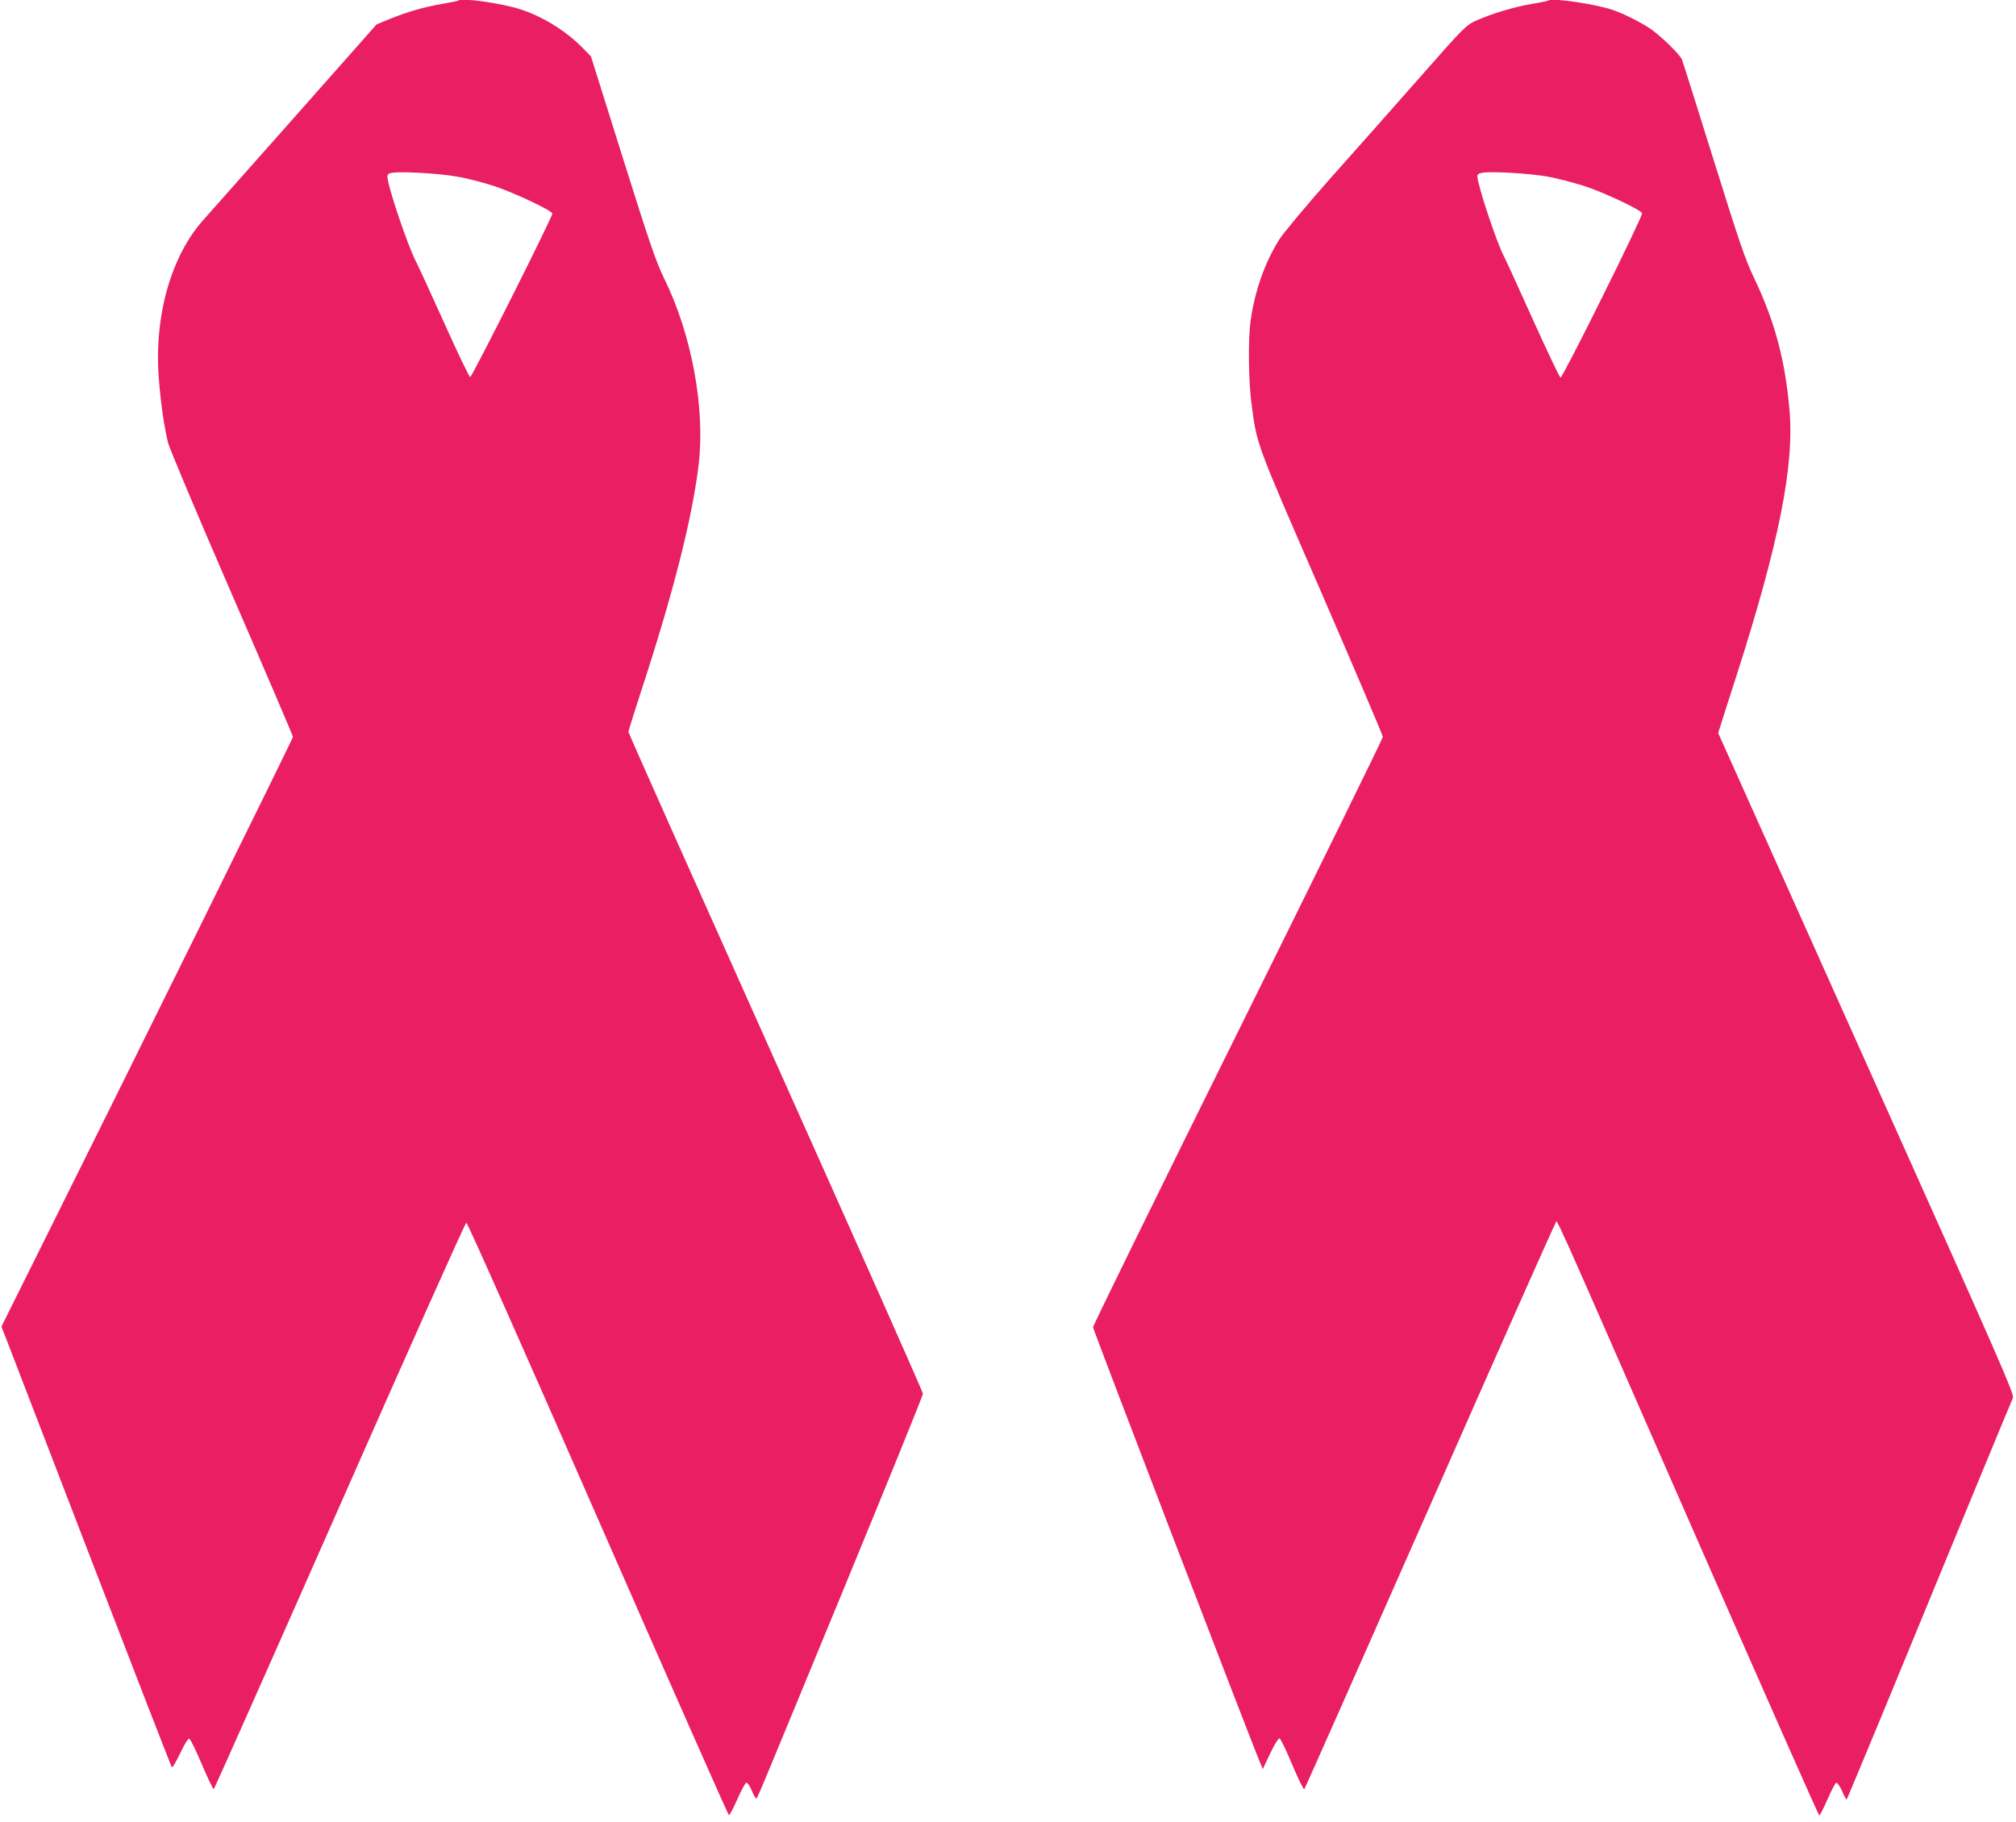<?xml version="1.0" standalone="no"?>
<!DOCTYPE svg PUBLIC "-//W3C//DTD SVG 20010904//EN"
 "http://www.w3.org/TR/2001/REC-SVG-20010904/DTD/svg10.dtd">
<svg version="1.0" xmlns="http://www.w3.org/2000/svg"
 width="1280pt" height="1157pt" viewBox="0 0 1280 1157"
 preserveAspectRatio="xMidYMid meet">
<g transform="translate(0,1157) scale(0.1,-0.1)"
fill="#e91e63" stroke="none">
<path d="M2909 11566 c-2 -2 -49 -12 -103 -21 -116 -20 -219 -50 -333 -96
l-82 -34 -522 -590 c-287 -324 -544 -614 -571 -644 -212 -232 -322 -620 -289
-1022 12 -152 32 -290 57 -398 9 -37 184 -453 405 -962 214 -493 389 -902 389
-909 0 -11 -1028 -2093 -1642 -3325 l-209 -420 39 -100 c21 -55 263 -683 537
-1395 274 -712 502 -1299 506 -1303 4 -5 27 35 53 88 28 60 50 95 58 93 7 -3
43 -76 80 -164 37 -87 71 -158 75 -157 4 2 364 812 800 1800 436 989 797 1798
804 1798 7 0 381 -842 835 -1880 453 -1034 827 -1881 832 -1883 4 -1 28 43 53
100 24 56 50 103 57 106 7 2 21 -17 34 -47 11 -28 24 -51 28 -51 10 0 -33
-101 554 1322 278 675 506 1236 506 1247 0 10 -421 958 -935 2105 -514 1147
-935 2091 -935 2098 0 6 34 114 75 241 205 624 330 1112 371 1457 42 357 -44
825 -218 1179 -52 107 -92 221 -264 770 l-202 643 -59 60 c-101 102 -245 191
-383 237 -126 41 -380 77 -401 57z m-11 -1117 c63 -10 171 -38 241 -61 125
-42 362 -153 368 -174 5 -14 -510 -1039 -522 -1039 -5 0 -80 155 -165 345 -86
190 -166 365 -179 389 -53 102 -181 482 -181 538 0 17 7 23 33 26 62 9 291 -4
405 -24z"/>
<path d="M9829 11566 c-2 -2 -49 -12 -104 -21 -113 -19 -258 -63 -355 -107
-63 -29 -76 -42 -360 -365 -162 -184 -418 -473 -568 -641 -149 -169 -293 -341
-319 -382 -92 -145 -157 -331 -183 -519 -16 -117 -13 -376 5 -516 36 -275 21
-234 445 -1209 214 -494 390 -906 390 -916 0 -9 -414 -852 -920 -1873 -506
-1021 -920 -1865 -920 -1876 0 -15 1009 -2646 1063 -2771 l15 -35 46 98 c25
53 52 97 59 97 7 0 43 -74 81 -166 38 -91 73 -161 77 -157 5 5 362 812 795
1793 432 982 792 1791 799 1799 18 18 -83 242 875 -1947 436 -996 797 -1812
801 -1812 4 0 27 46 52 102 24 56 49 104 56 106 6 2 23 -22 37 -53 13 -32 27
-56 29 -53 2 2 105 249 229 548 486 1181 814 1976 826 2001 11 23 -65 196
-930 2125 l-941 2099 16 50 c8 28 52 163 96 300 275 857 374 1352 340 1711
-28 311 -94 556 -222 824 -60 126 -94 227 -259 755 -105 336 -195 622 -201
637 -13 32 -134 150 -200 195 -51 35 -147 85 -220 113 -103 41 -408 87 -430
66z m-5 -1117 c60 -11 165 -38 234 -60 126 -41 359 -151 368 -173 7 -17 -505
-1048 -518 -1044 -6 2 -86 170 -178 374 -91 203 -174 384 -184 402 -45 86
-166 451 -166 503 0 12 10 19 33 22 63 10 303 -5 411 -24z"/>
</g>
</svg>
